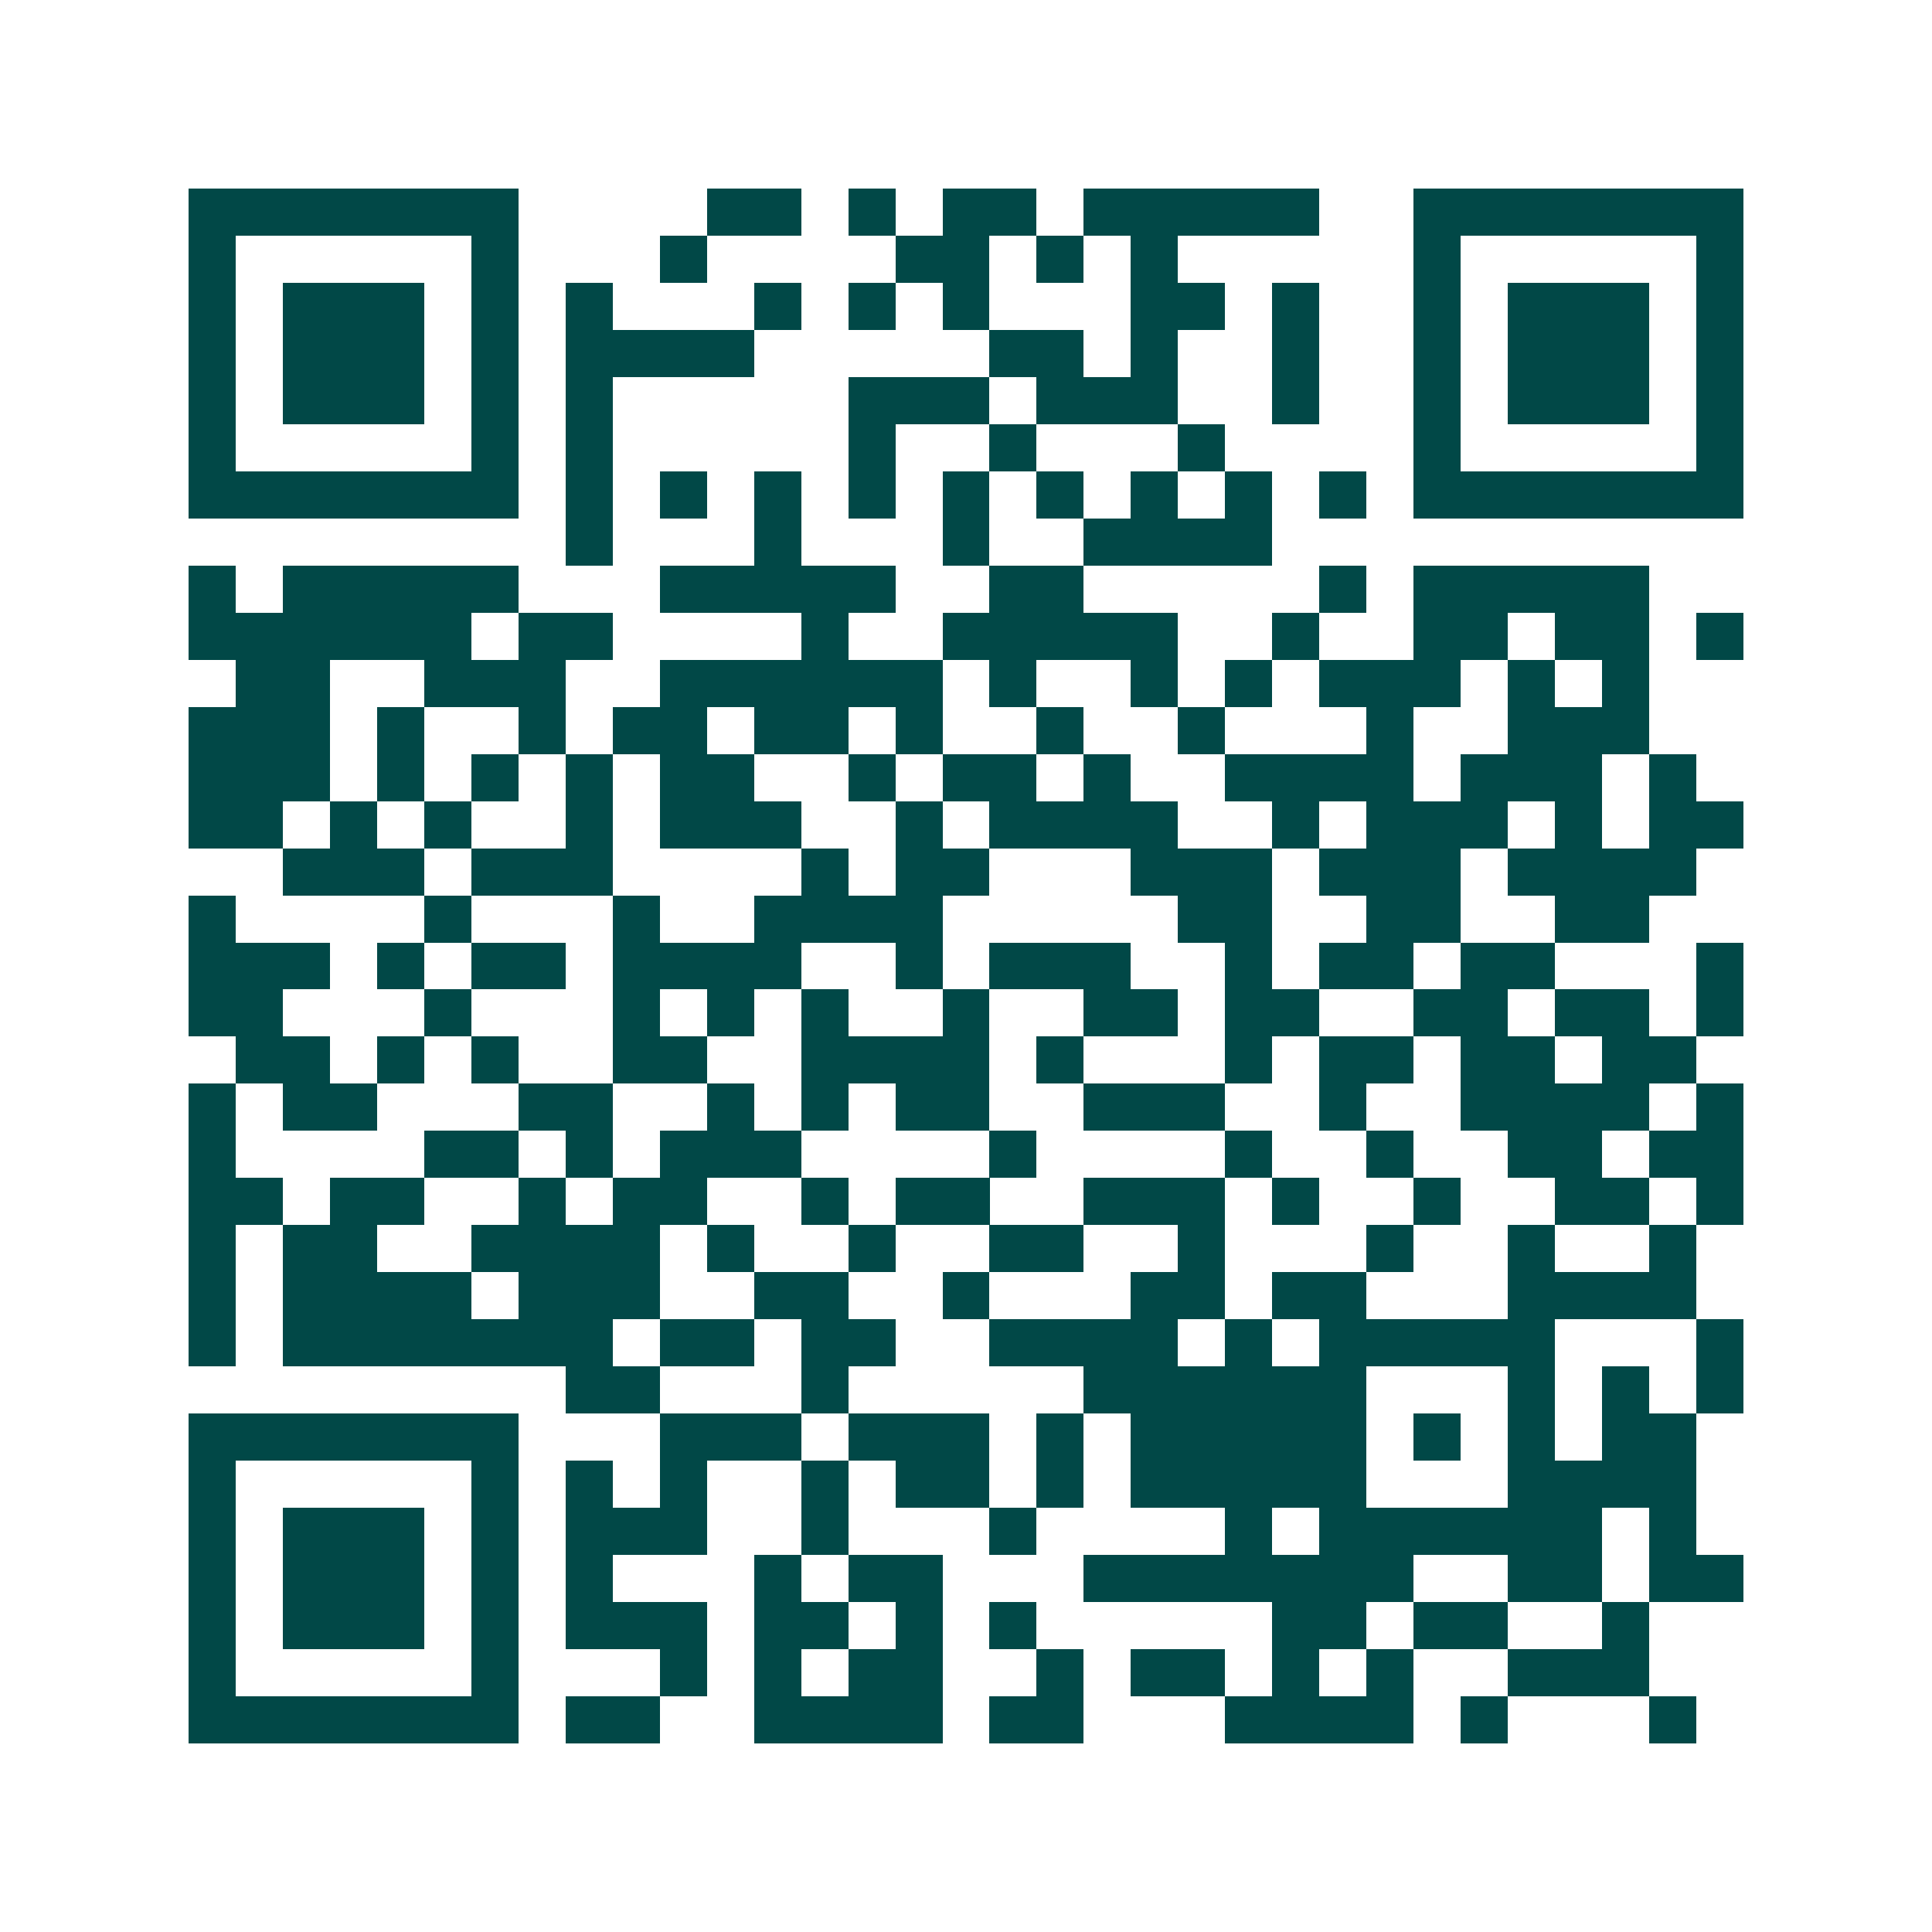 <svg xmlns="http://www.w3.org/2000/svg" width="200" height="200" viewBox="0 0 41 41" shape-rendering="crispEdges"><path fill="#ffffff" d="M0 0h41v41H0z"/><path stroke="#014847" d="M4 4.5h7m4 0h2m1 0h1m1 0h2m1 0h5m2 0h7M4 5.5h1m5 0h1m3 0h1m4 0h2m1 0h1m1 0h1m5 0h1m5 0h1M4 6.5h1m1 0h3m1 0h1m1 0h1m3 0h1m1 0h1m1 0h1m3 0h2m1 0h1m2 0h1m1 0h3m1 0h1M4 7.5h1m1 0h3m1 0h1m1 0h4m5 0h2m1 0h1m2 0h1m2 0h1m1 0h3m1 0h1M4 8.5h1m1 0h3m1 0h1m1 0h1m5 0h3m1 0h3m2 0h1m2 0h1m1 0h3m1 0h1M4 9.5h1m5 0h1m1 0h1m5 0h1m2 0h1m3 0h1m4 0h1m5 0h1M4 10.5h7m1 0h1m1 0h1m1 0h1m1 0h1m1 0h1m1 0h1m1 0h1m1 0h1m1 0h1m1 0h7M12 11.5h1m3 0h1m3 0h1m2 0h4M4 12.5h1m1 0h5m3 0h5m2 0h2m5 0h1m1 0h5M4 13.5h6m1 0h2m4 0h1m2 0h5m2 0h1m2 0h2m1 0h2m1 0h1M5 14.5h2m2 0h3m2 0h6m1 0h1m2 0h1m1 0h1m1 0h3m1 0h1m1 0h1M4 15.5h3m1 0h1m2 0h1m1 0h2m1 0h2m1 0h1m2 0h1m2 0h1m3 0h1m2 0h3M4 16.5h3m1 0h1m1 0h1m1 0h1m1 0h2m2 0h1m1 0h2m1 0h1m2 0h4m1 0h3m1 0h1M4 17.5h2m1 0h1m1 0h1m2 0h1m1 0h3m2 0h1m1 0h4m2 0h1m1 0h3m1 0h1m1 0h2M6 18.5h3m1 0h3m4 0h1m1 0h2m3 0h3m1 0h3m1 0h4M4 19.5h1m4 0h1m3 0h1m2 0h4m5 0h2m2 0h2m2 0h2M4 20.5h3m1 0h1m1 0h2m1 0h4m2 0h1m1 0h3m2 0h1m1 0h2m1 0h2m3 0h1M4 21.5h2m3 0h1m3 0h1m1 0h1m1 0h1m2 0h1m2 0h2m1 0h2m2 0h2m1 0h2m1 0h1M5 22.5h2m1 0h1m1 0h1m2 0h2m2 0h4m1 0h1m3 0h1m1 0h2m1 0h2m1 0h2M4 23.5h1m1 0h2m3 0h2m2 0h1m1 0h1m1 0h2m2 0h3m2 0h1m2 0h4m1 0h1M4 24.5h1m4 0h2m1 0h1m1 0h3m4 0h1m4 0h1m2 0h1m2 0h2m1 0h2M4 25.5h2m1 0h2m2 0h1m1 0h2m2 0h1m1 0h2m2 0h3m1 0h1m2 0h1m2 0h2m1 0h1M4 26.5h1m1 0h2m2 0h4m1 0h1m2 0h1m2 0h2m2 0h1m3 0h1m2 0h1m2 0h1M4 27.5h1m1 0h4m1 0h3m2 0h2m2 0h1m3 0h2m1 0h2m3 0h4M4 28.5h1m1 0h7m1 0h2m1 0h2m2 0h4m1 0h1m1 0h5m3 0h1M12 29.5h2m3 0h1m5 0h6m3 0h1m1 0h1m1 0h1M4 30.5h7m3 0h3m1 0h3m1 0h1m1 0h5m1 0h1m1 0h1m1 0h2M4 31.5h1m5 0h1m1 0h1m1 0h1m2 0h1m1 0h2m1 0h1m1 0h5m3 0h4M4 32.5h1m1 0h3m1 0h1m1 0h3m2 0h1m3 0h1m4 0h1m1 0h6m1 0h1M4 33.5h1m1 0h3m1 0h1m1 0h1m3 0h1m1 0h2m3 0h7m2 0h2m1 0h2M4 34.5h1m1 0h3m1 0h1m1 0h3m1 0h2m1 0h1m1 0h1m5 0h2m1 0h2m2 0h1M4 35.5h1m5 0h1m3 0h1m1 0h1m1 0h2m2 0h1m1 0h2m1 0h1m1 0h1m2 0h3M4 36.5h7m1 0h2m2 0h4m1 0h2m3 0h4m1 0h1m3 0h1"/></svg>
